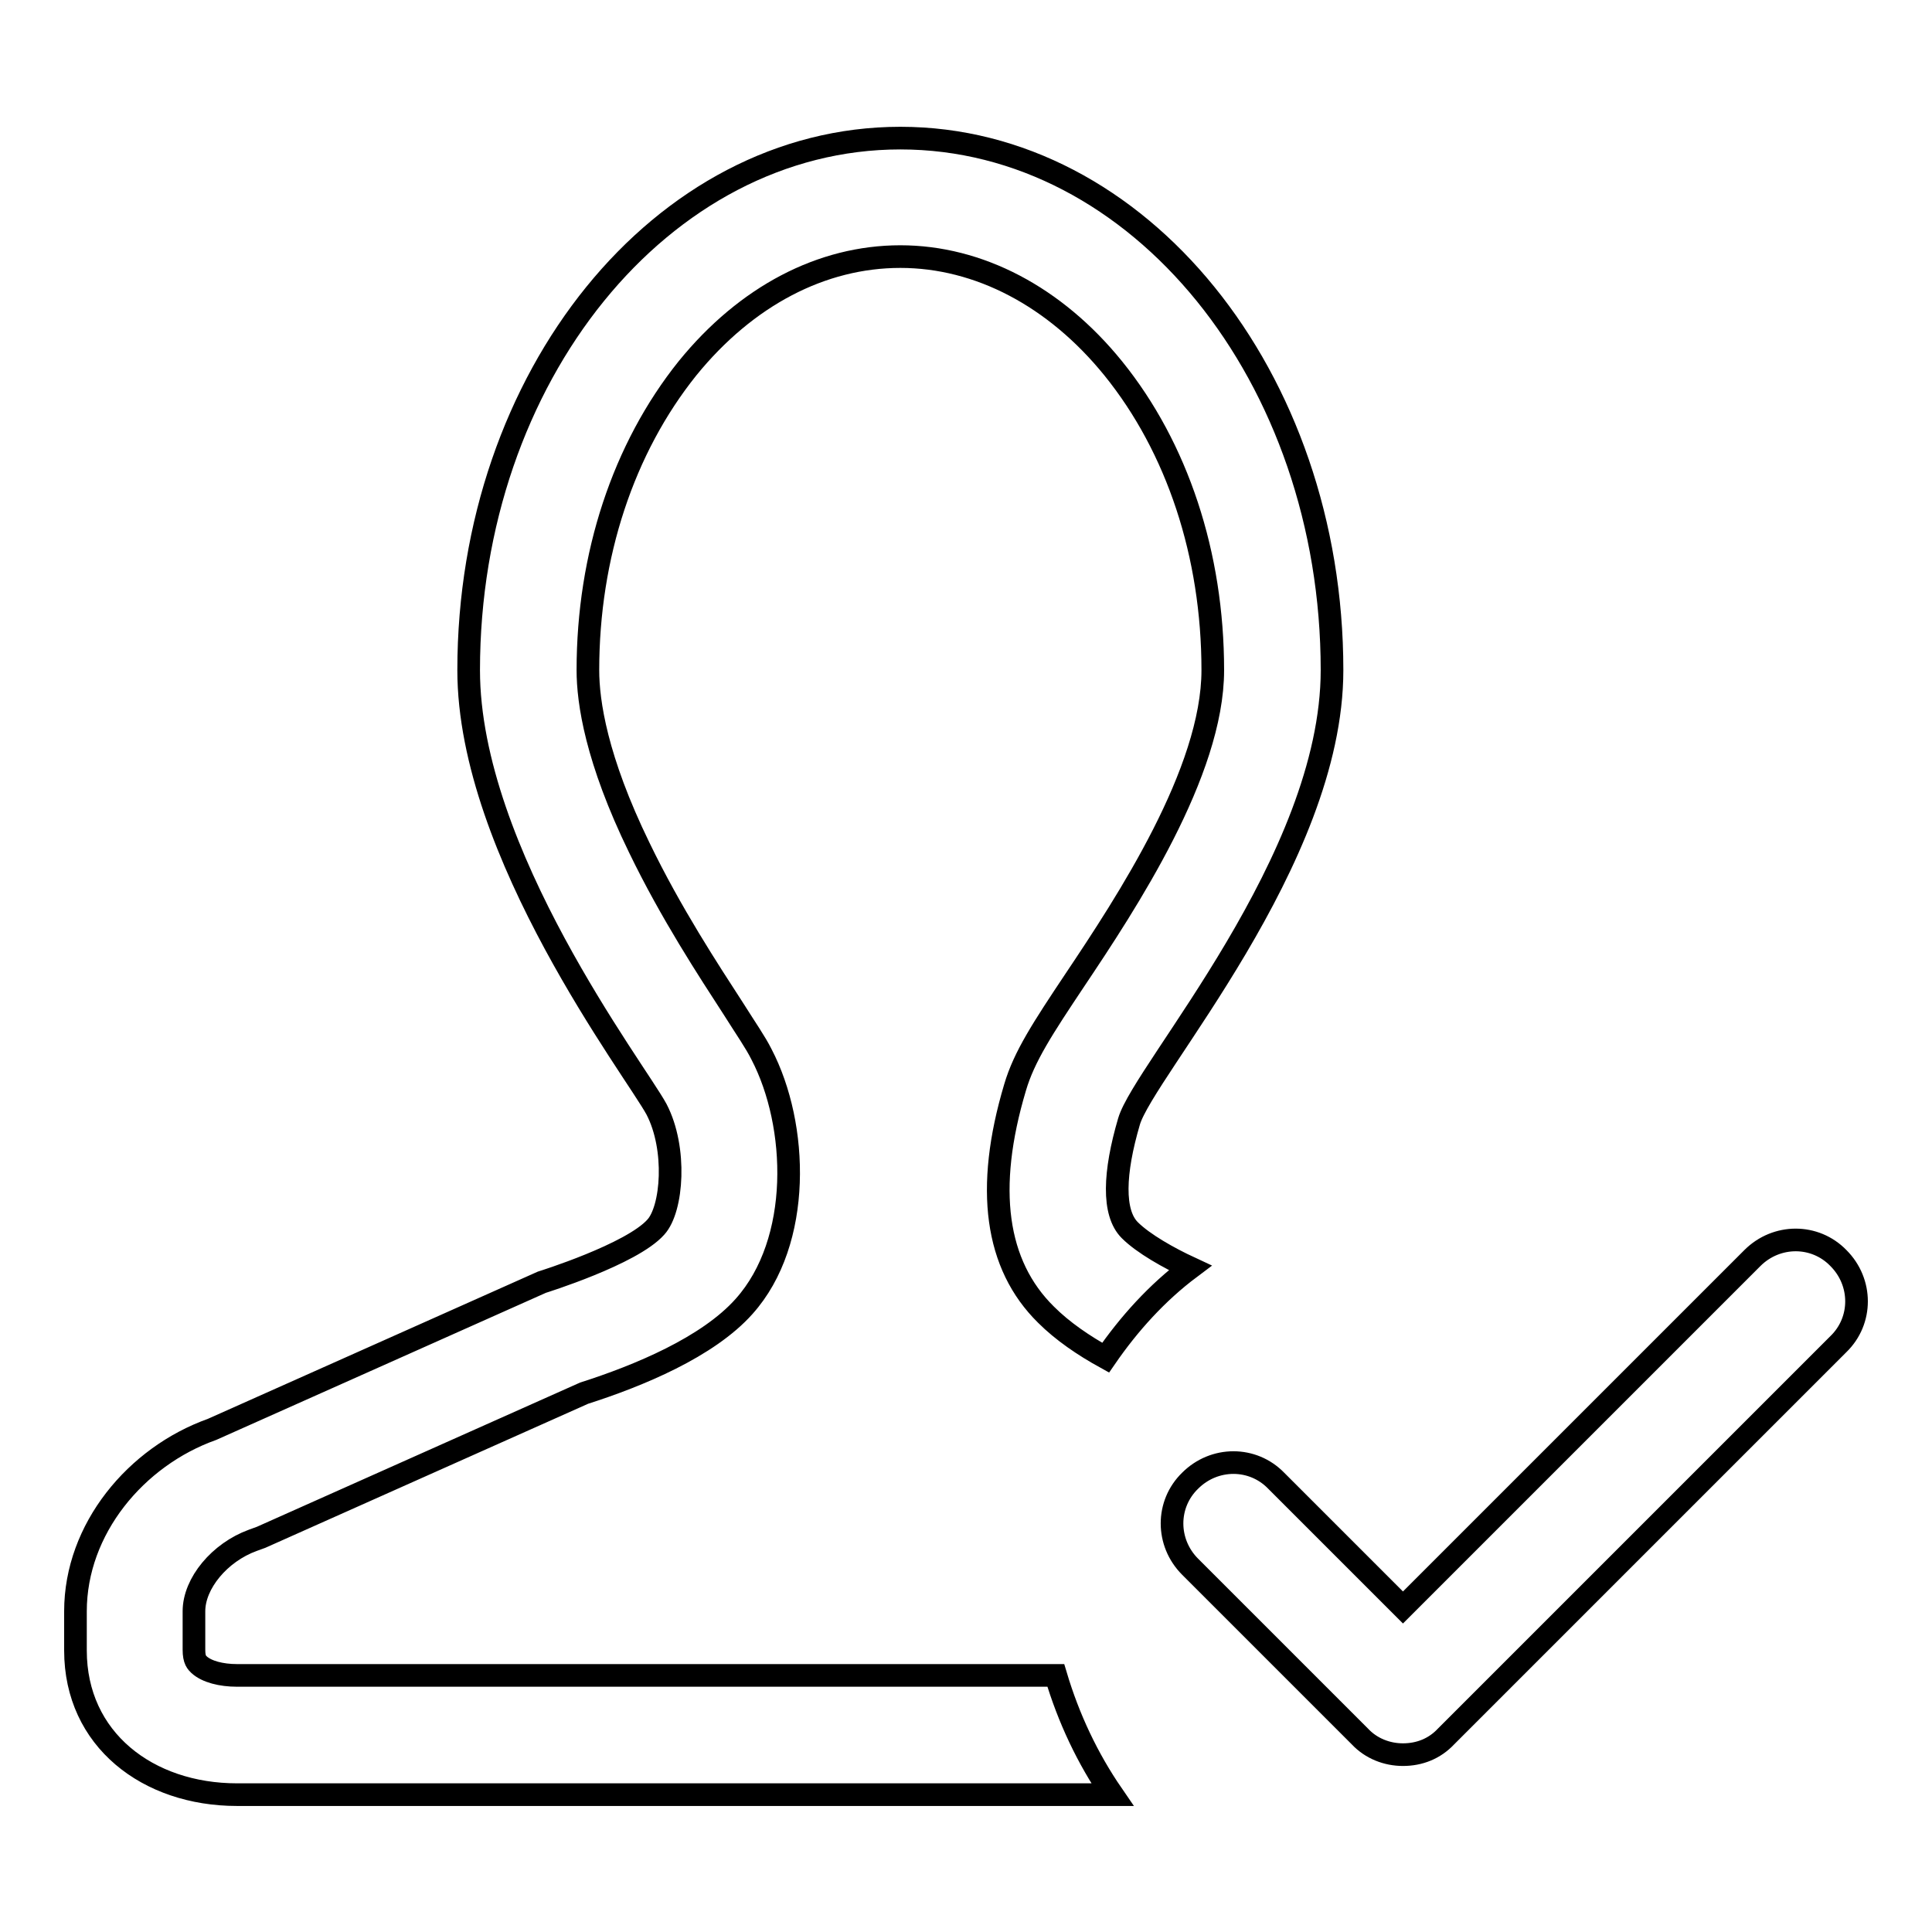<?xml version="1.0" encoding="utf-8"?>
<!-- Svg Vector Icons : http://www.onlinewebfonts.com/icon -->
<!DOCTYPE svg PUBLIC "-//W3C//DTD SVG 1.1//EN" "http://www.w3.org/Graphics/SVG/1.1/DTD/svg11.dtd">
<svg version="1.1" xmlns="http://www.w3.org/2000/svg" xmlns:xlink="http://www.w3.org/1999/xlink" x="0px" y="0px" viewBox="0 0 256 256" enable-background="new 0 0 256 256" xml:space="preserve">
<g> <path stroke-width="3" fill-opacity="0" stroke="#000000"  d="M185.9,232.5c-2.1,0-4.2-0.8-5.7-2.4l-22.5-22.5c-3.2-3.2-3.2-8.3,0-11.4c3.2-3.2,8.3-3.2,11.4,0l16.8,16.8 l46.3-46.3c3.2-3.2,8.3-3.2,11.4,0c3.2,3.2,3.2,8.3,0,11.4l-52,52C190.1,231.7,188.1,232.5,185.9,232.5z M139.9,222H31.4 c-2.1,0-4-0.5-5-1.4c-0.3-0.3-0.7-0.6-0.7-2v-5.1c0-3.7,3.4-7.8,7.8-9.4l1.1-0.4l42.8-19.1c7.2-2.3,16.4-6.1,21.2-11.5 c7.7-8.6,7.2-24,2.3-33.4c-0.8-1.6-2-3.3-3.7-6c-3.3-5.1-8.3-12.7-12.5-21.4c-5.7-11.7-6.8-19.3-6.8-23.5c0-15.2,4.7-29.4,13.2-40 c7.8-9.6,17.8-14.8,28.2-14.8c10.4,0,20.5,5.3,28.2,14.8c8.5,10.5,13.2,24.7,13.2,40c0,13.5-11.4,30.8-18.3,41.1 c-4.2,6.3-6.7,10.1-7.9,14.2c-4,13.4-2.6,23.5,4.1,30.1c2.2,2.2,5,4.1,7.9,5.7c3.1-4.5,6.8-8.6,11.2-11.9c-2.8-1.3-6.2-3.2-8-5 c-2.3-2.3-2.1-7.6-0.1-14.4c2-6.8,26.9-34.6,26.9-59.8c0-38.9-25.6-70.5-57.2-70.5c-31.6,0-57.2,31.6-57.2,70.5 c0,24.2,22.1,53,24.9,58.2c2.7,5.2,2.1,13.2-0.1,15.6c-3.2,3.6-15.1,7.3-15.1,7.3l-43.7,19.5C18,193,10,202.6,10,213.5v5.2 c0,11.8,9.6,19.1,21.4,19.1h73.2h25.1h17.7C144.1,233,141.6,227.7,139.9,222z"/></g>
</svg>